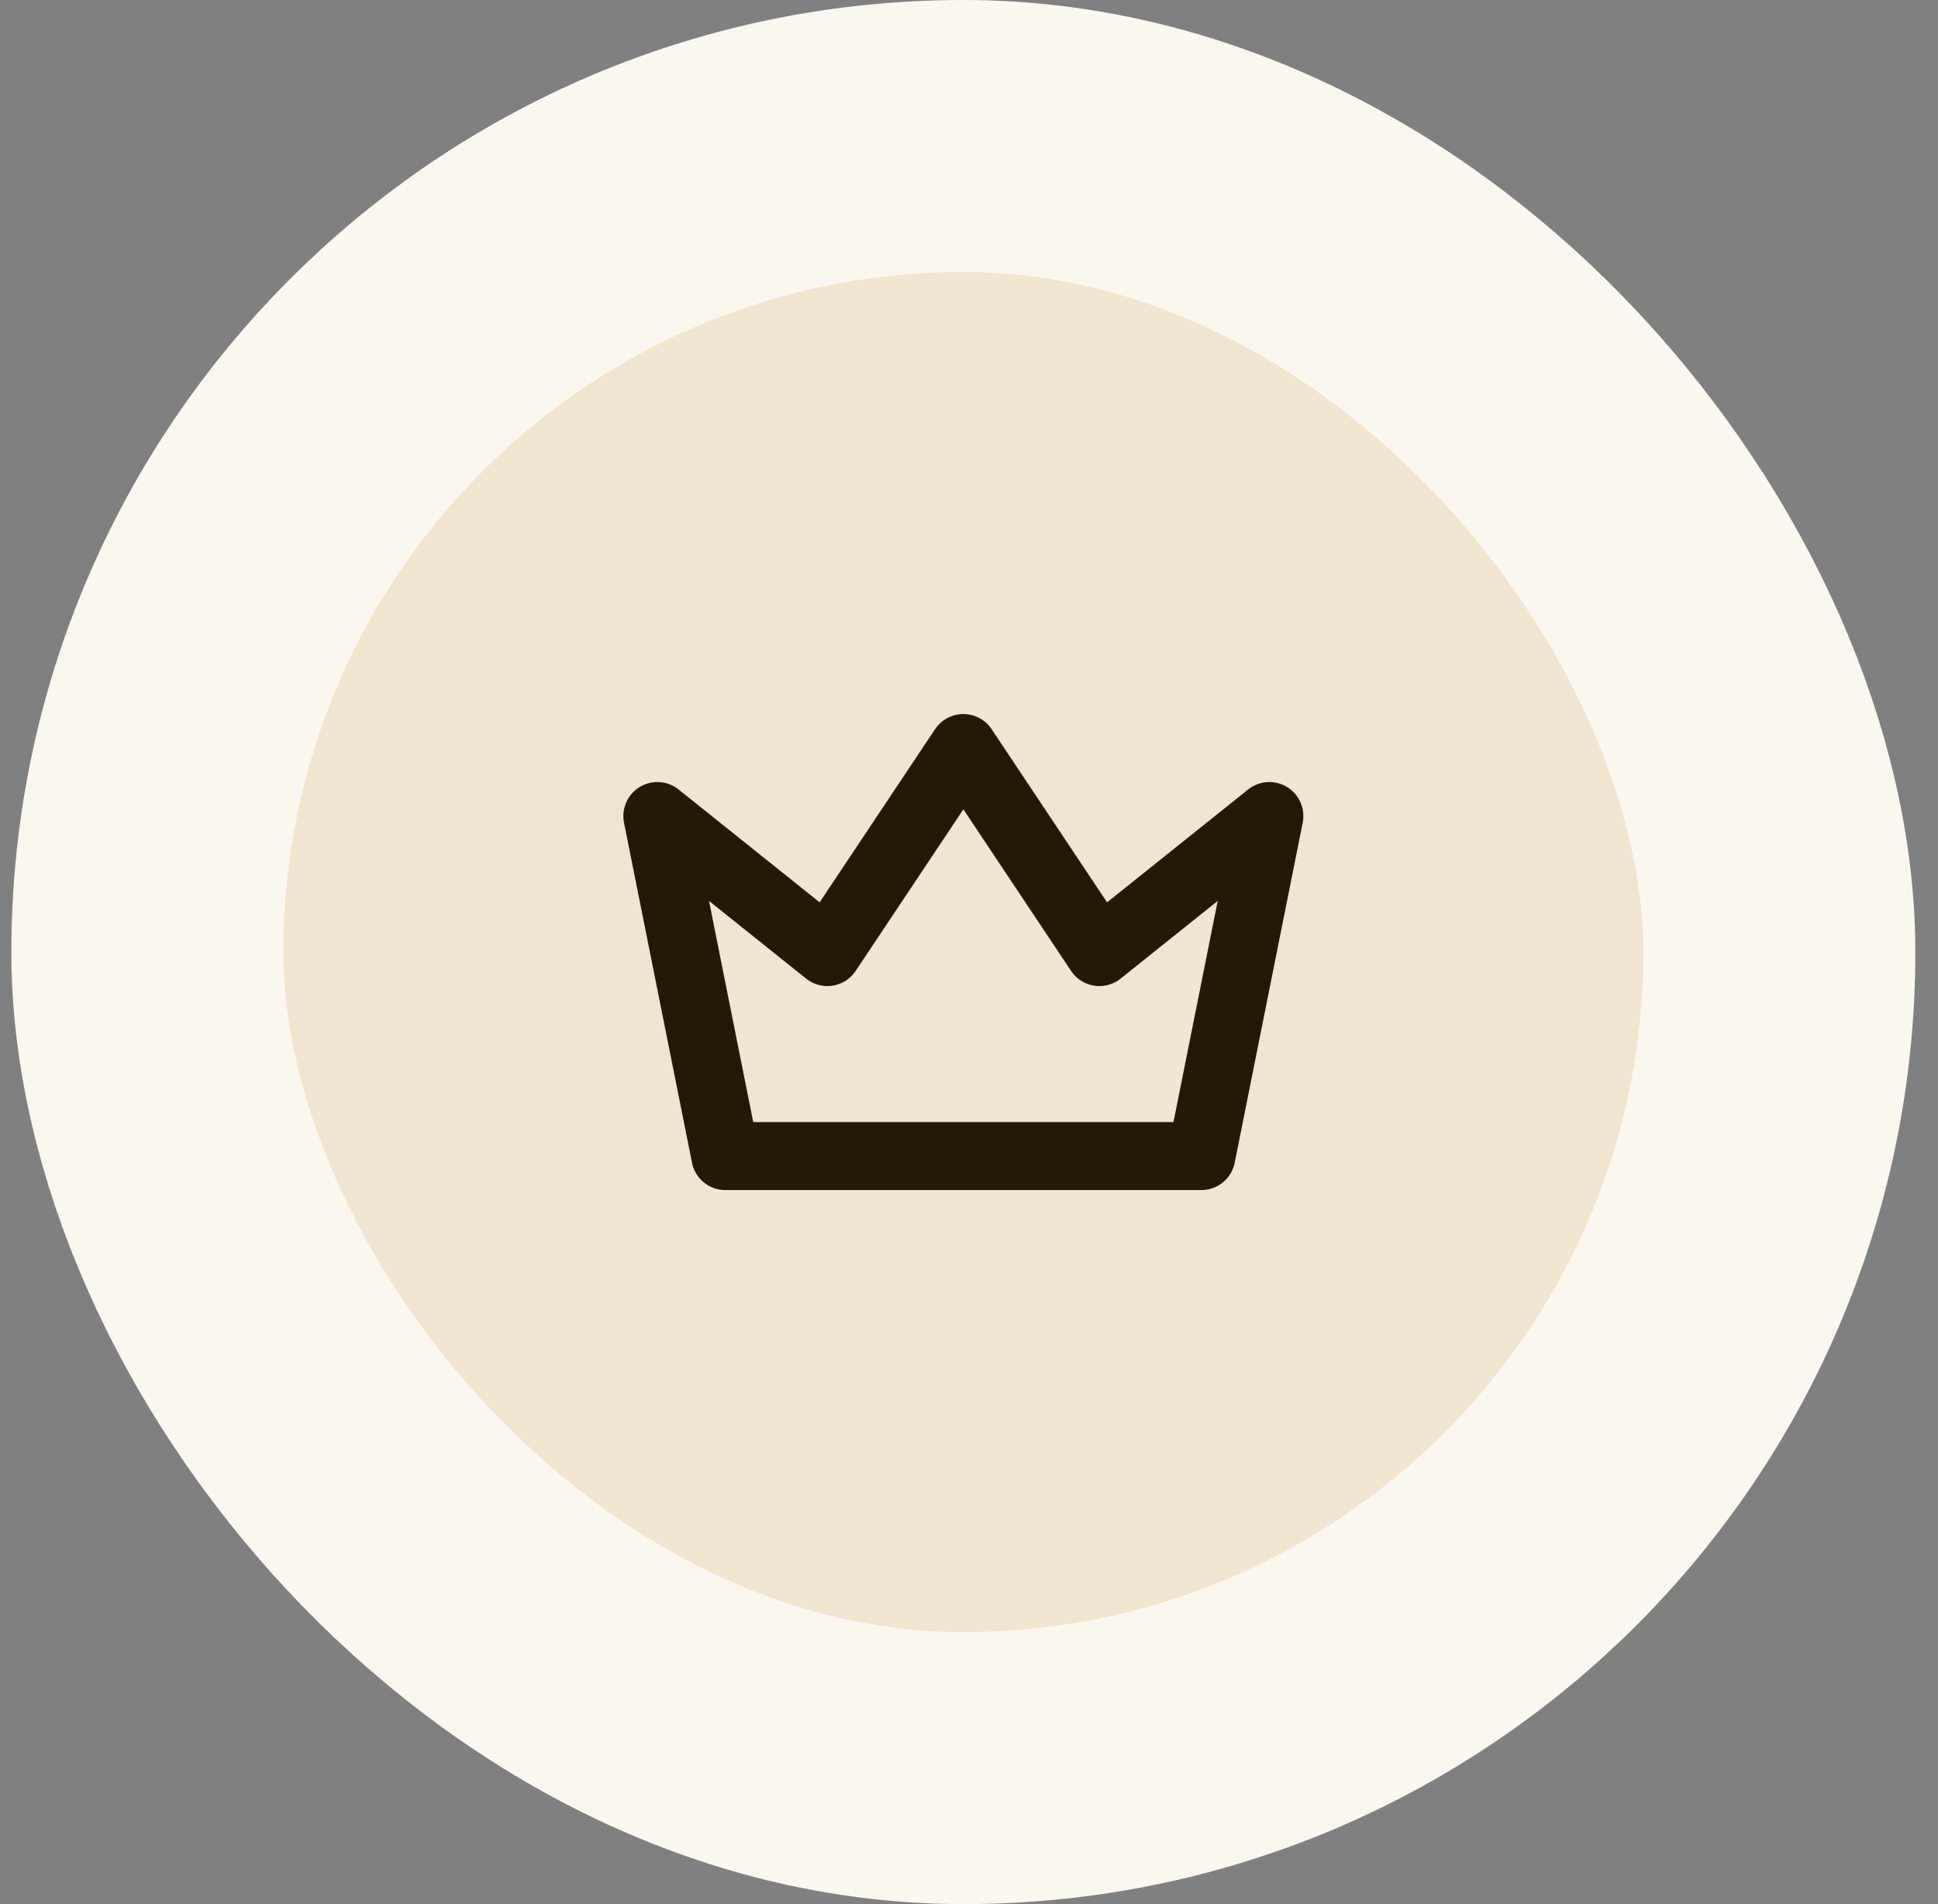 <svg width="57" height="56" viewBox="0 0 57 56" fill="none" xmlns="http://www.w3.org/2000/svg">
<rect x="0" y="0" width="57" height="56" fill="#808080" stroke="none"/>
<rect x="4.334" y="4" width="48" height="48" rx="24" fill="#F1E5CF"/>
<rect x="4.334" y="4" width="48" height="48" rx="24" stroke="#FBF7F0" stroke-width="8"/>
<g clip-path="url(#clip0_57_1023)">
<path d="M28.334 22L32.334 28L37.334 24L35.334 34H21.334L19.334 24L24.334 28L28.334 22Z" stroke="#251903" stroke-width="2" stroke-linecap="round" stroke-linejoin="round"/>
</g>
<defs>
<clipPath id="clip0_57_1023">
<rect width="24" height="24" fill="white" transform="translate(16.334 16)"/>
</clipPath>
</defs>
</svg>
